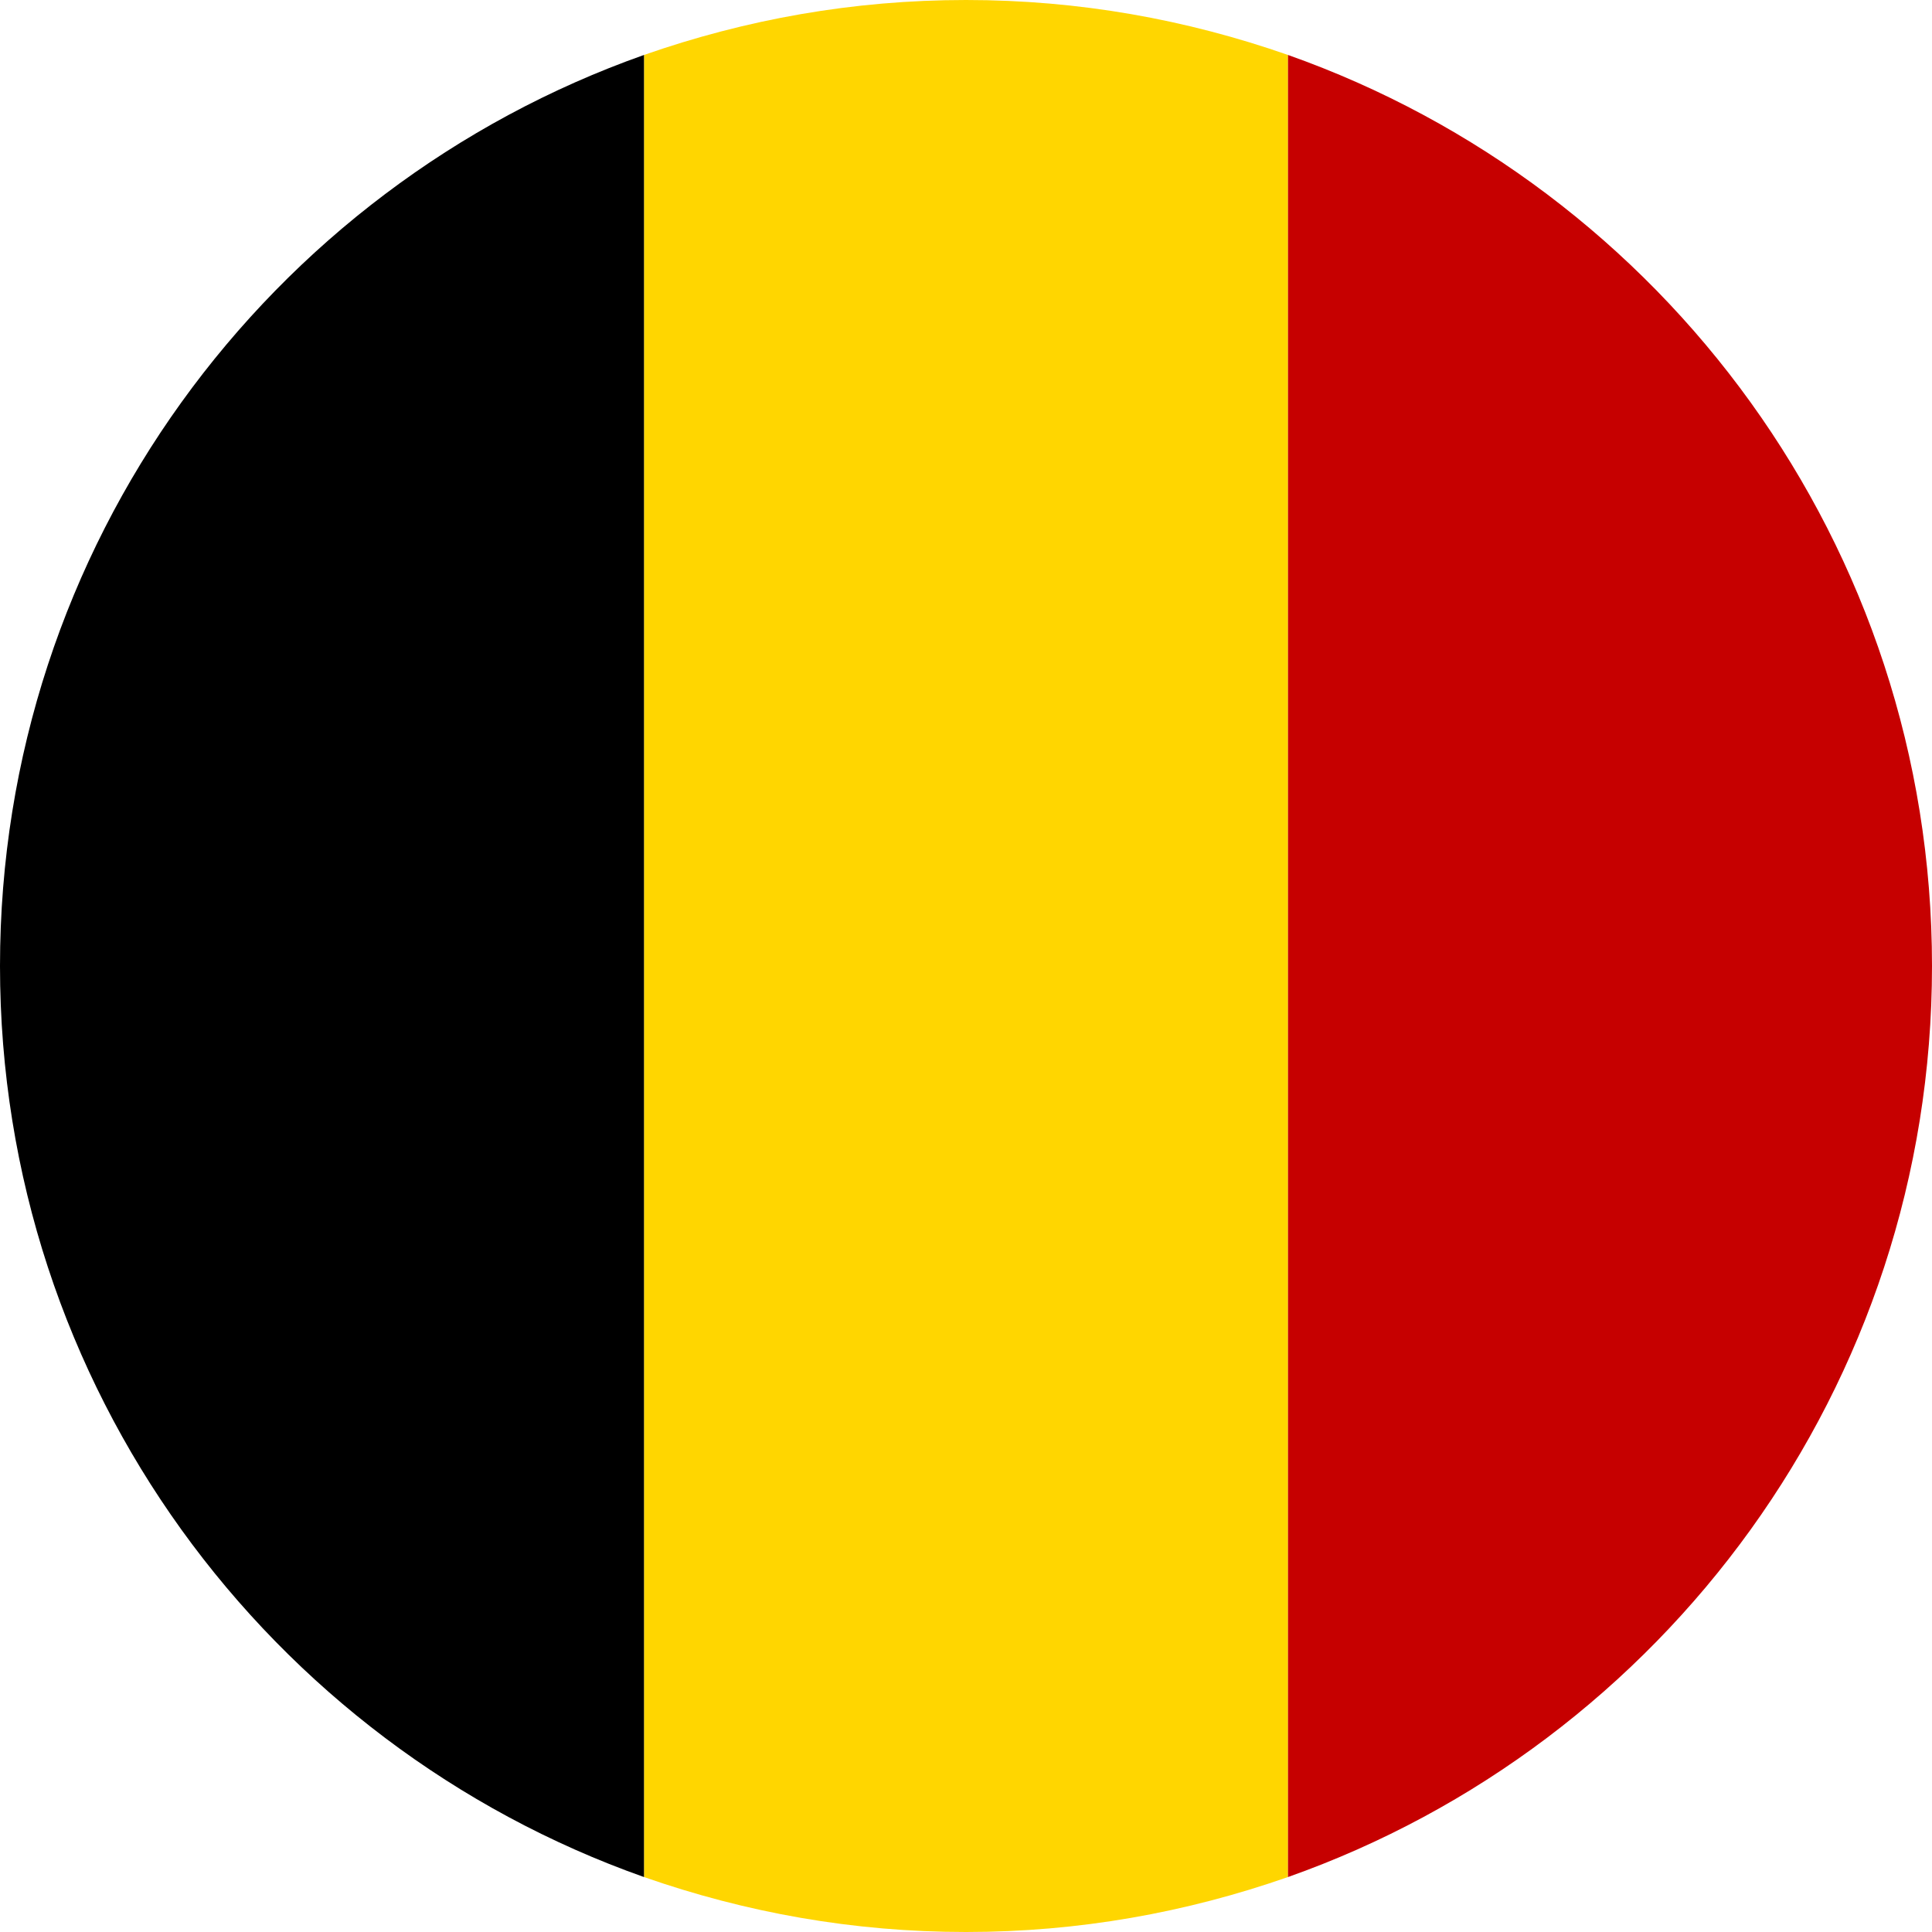 <?xml version="1.0" encoding="UTF-8"?>
<svg width="58px" height="58px" viewBox="0 0 58 58" version="1.1" xmlns="http://www.w3.org/2000/svg" xmlns:xlink="http://www.w3.org/1999/xlink">
    <title>Belgium</title>
    <g id="Page-1" stroke="none" stroke-width="1" fill="none" fill-rule="evenodd">
        <g id="MOT00015-Counry-Select-1" transform="translate(-206, -335)" fill-rule="nonzero">
            <g id="Belgium" transform="translate(206, 335)">
                <path d="M29,58 C32.389,58 35.608,57.418 38.667,56.35 L38.667,1.65 C35.608,0.582 32.389,0 29,0 C25.61,0 22.392,0.582 19.333,1.65 L19.333,56.35 C22.392,57.418 25.61,58 29,58" id="Fill-1" fill="#FFD600"></path>
                <path d="M0,29 C0,41.627 8.07,52.369 19.333,56.35 L19.333,1.65 C8.07,5.631 0,16.373 0,29" id="Fill-3" fill="#000000"></path>
                <path d="M58,29 C58,16.373 49.93,5.631 38.667,1.65 L38.667,56.35 C49.93,52.369 58,41.627 58,29" id="Fill-5" fill="#C60000"></path>
            </g>
        </g>
    </g>
</svg>